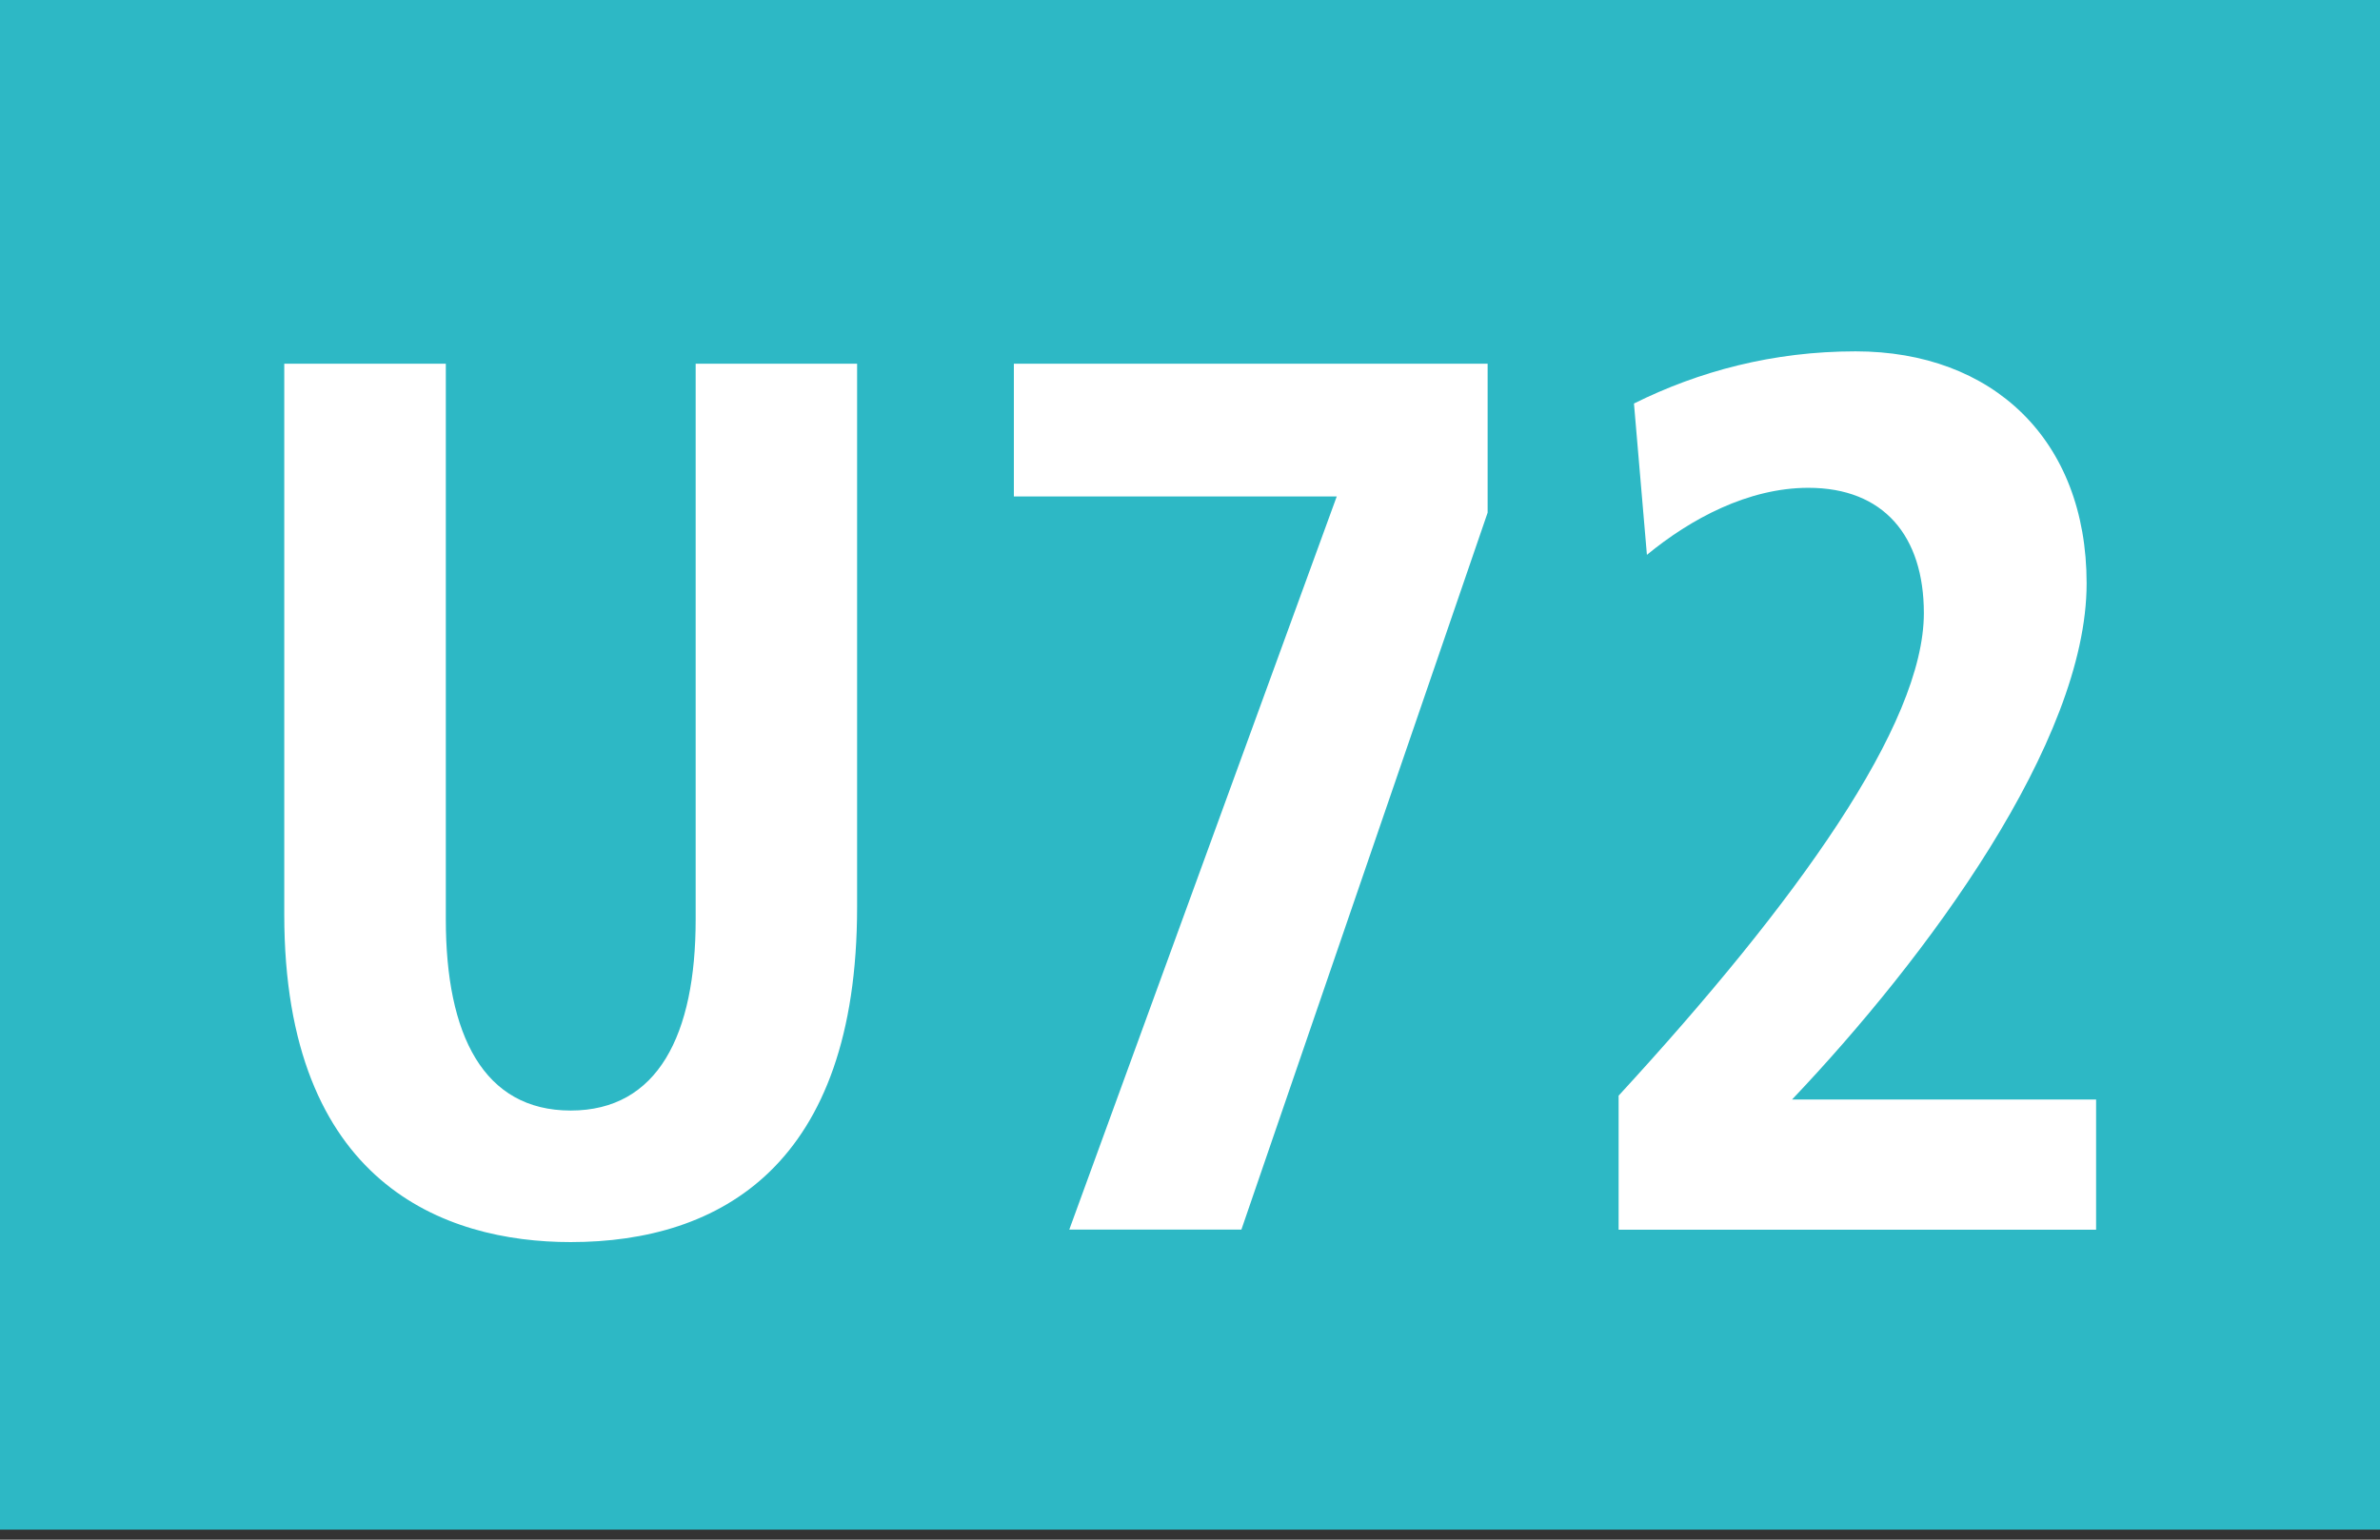<?xml version="1.0" encoding="utf-8"?>
<!-- Generator: Adobe Illustrator 22.1.0, SVG Export Plug-In . SVG Version: 6.00 Build 0)  -->
<svg version="1.1" xmlns="http://www.w3.org/2000/svg" xmlns:xlink="http://www.w3.org/1999/xlink" x="0px" y="0px"
	 width="19.843px" height="12.84px" viewBox="0 0 19.843 12.84" enable-background="new 0 0 19.843 12.84" xml:space="preserve">
<rect x="0" y="0" width="19.843" height="12.84" fill="#333333" stroke="none"/>
<g id="Ebene_1">
	<g>
		<polygon fill-rule="evenodd" clip-rule="evenodd" fill="#2DB8C5" points="19.843,12.756 0,12.756 0,0 19.843,0 19.843,12.756 		
			"/>
		<g>
			<path fill="#FFFFFF" d="M4.758,10.358c-1.051,0-2.388-0.486-2.388-2.731V3.033h1.347v4.635c0,0.962,0.314,1.593,1.041,1.593
				C5.485,9.261,5.8,8.63,5.8,7.668V3.033h1.346v4.531C7.146,9.716,6.006,10.358,4.758,10.358z"/>
			<path fill="#FFFFFF" d="M10.35,10.254H8.915l2.23-6.114H8.453V3.033h3.95v1.242L10.35,10.254z"/>
			<path fill="#FFFFFF" d="M13.495,10.254V9.137c1.484-1.614,2.545-3.093,2.545-4.024c0-0.642-0.334-1.045-0.963-1.045
				c-0.501,0-0.982,0.259-1.346,0.559l-0.108-1.262c0.541-0.269,1.159-0.435,1.848-0.435c1.14,0,1.926,0.735,1.926,1.935
				c0,1.324-1.336,3.125-2.456,4.304h2.535v1.086H13.495z"/>
		</g>
	</g>
</g>
<g id="_x3C_Ebene_x3E_">
</g>
</svg>
